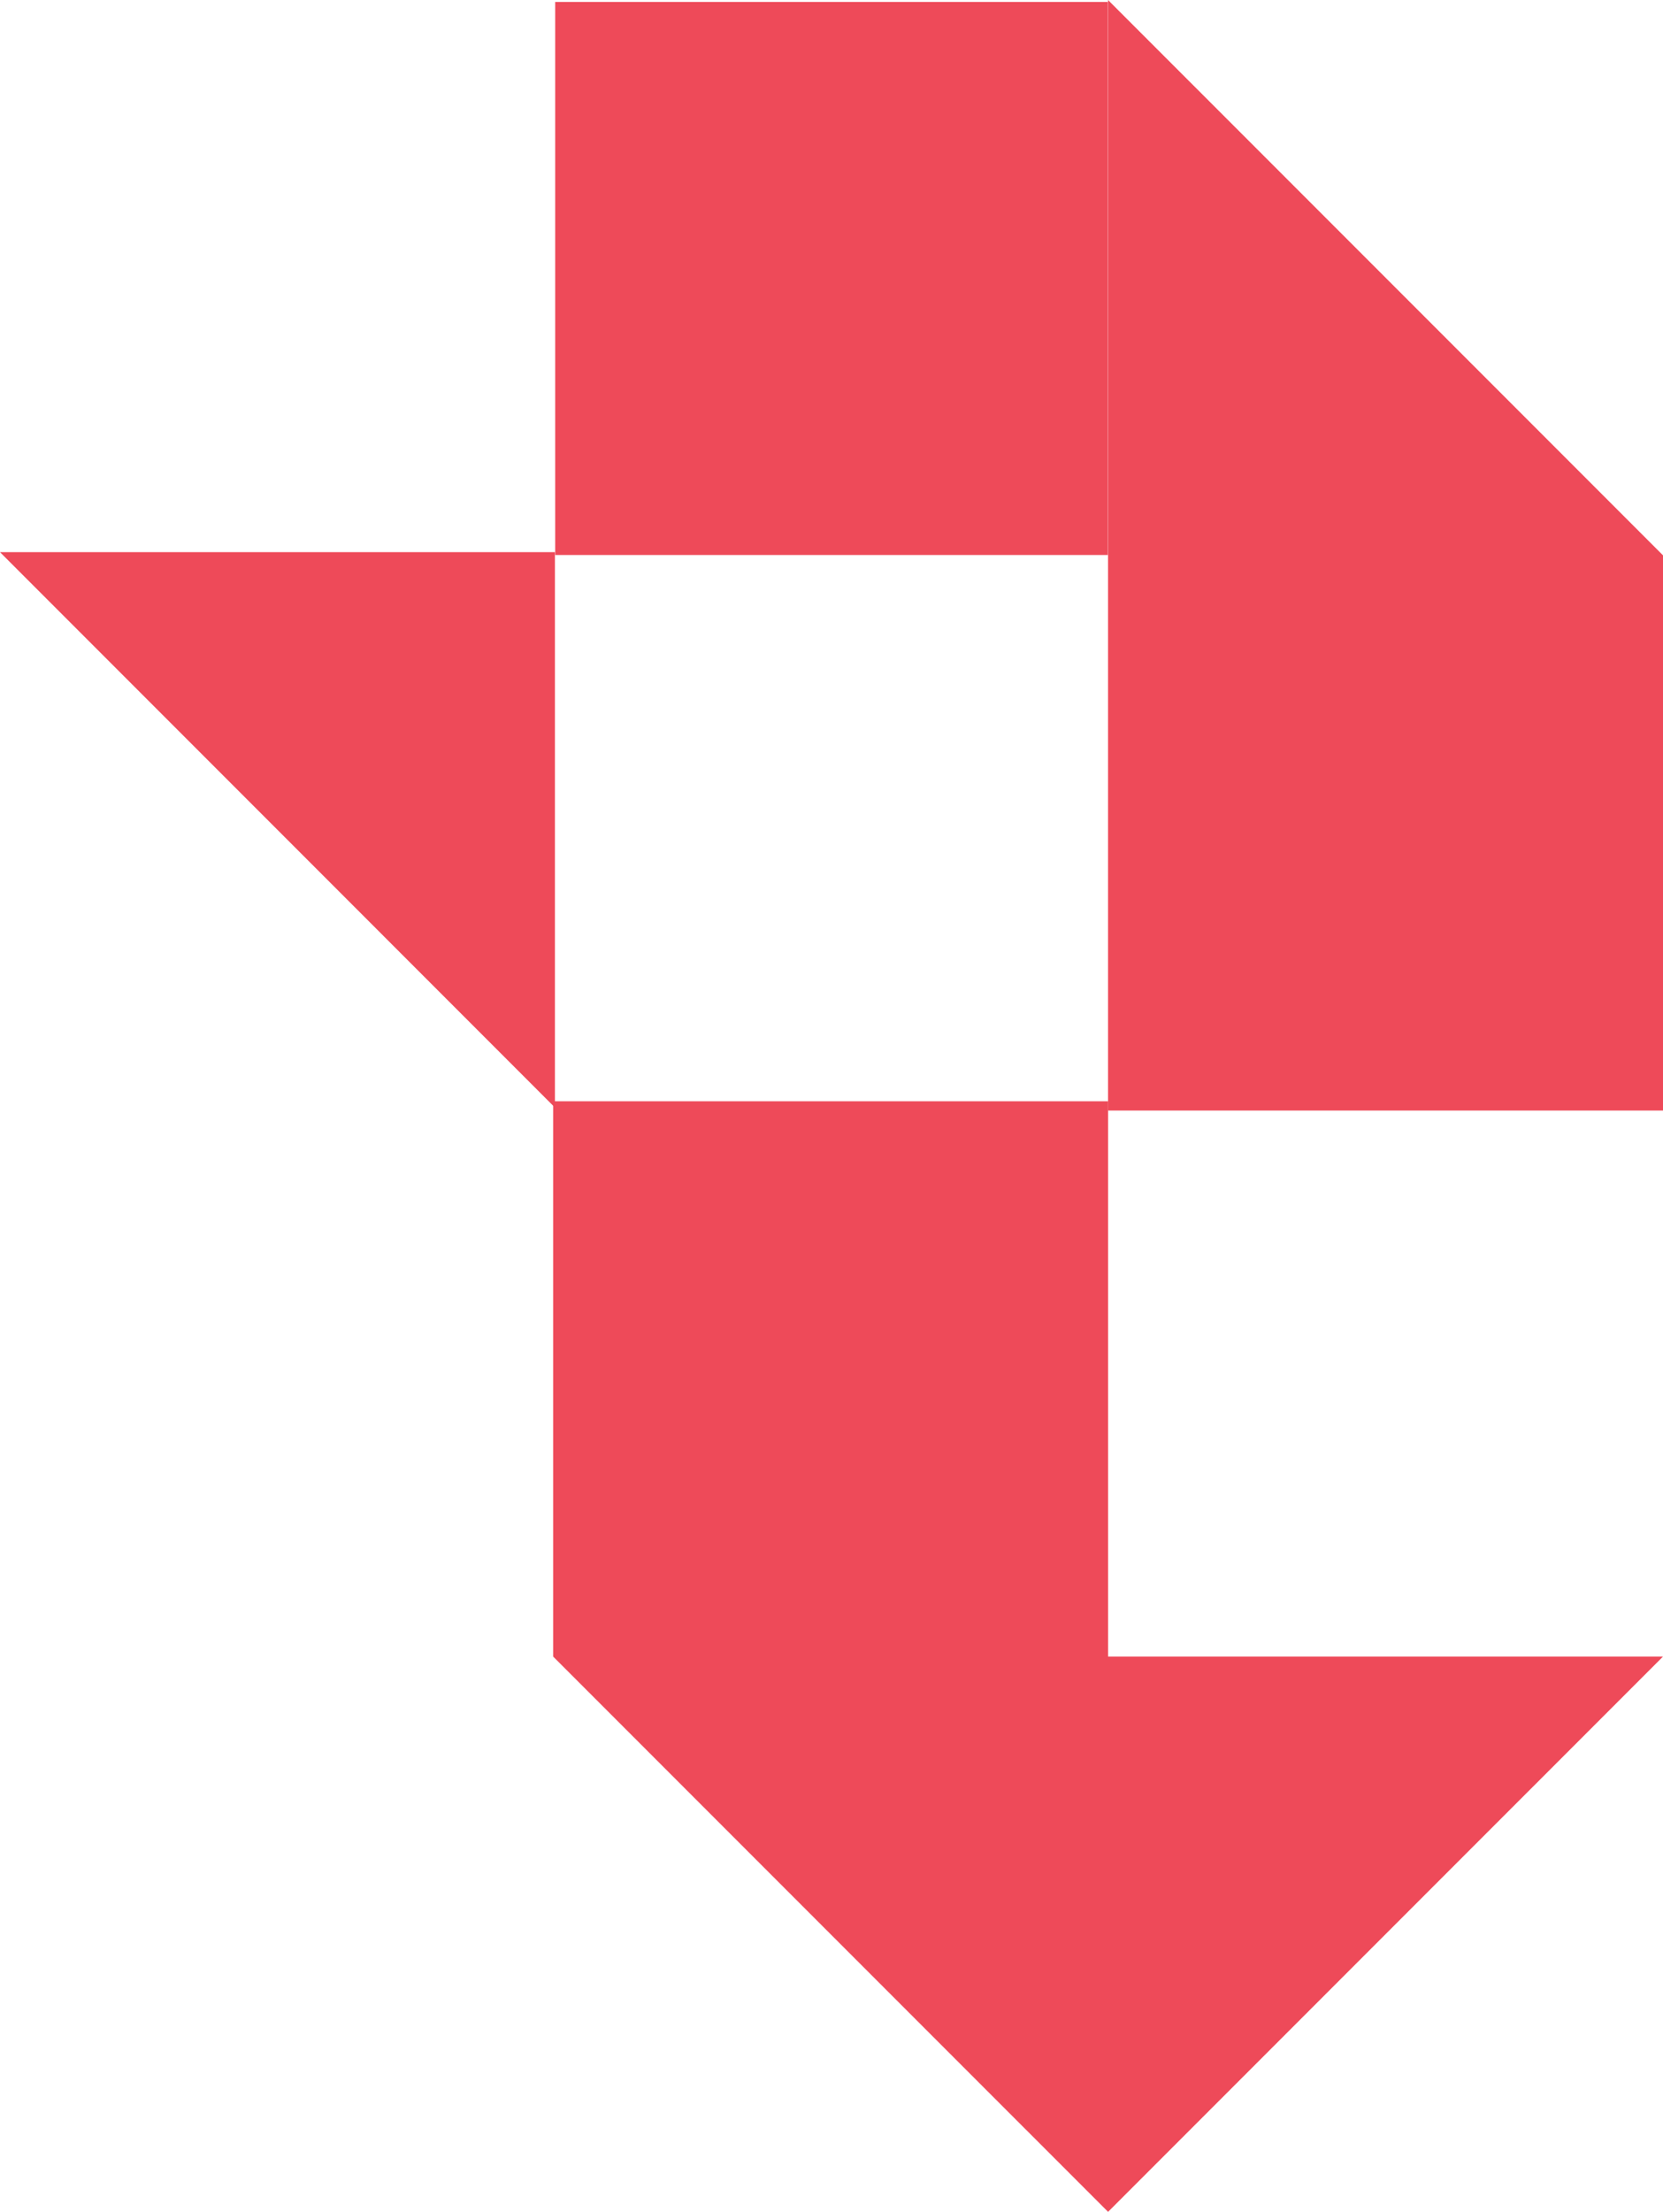 <svg id="condition-1" xmlns="http://www.w3.org/2000/svg" width="79" height="105" viewBox="0 0 79 105">
  <path id="Path_9175" data-name="Path 9175" d="M26.363,137.457V111.1L0,84.738v52.719Z" transform="translate(52.637 -84.738)" fill="#ee4a59"/>
  <rect id="Rectangle_613" data-name="Rectangle 613" width="26.254" height="26.254" transform="translate(26.374 0.092)" fill="#ee4a59"/>
  <path id="Path_9176" data-name="Path 9176" d="M111.1,84.736H84.738L111.1,111.1Z" transform="translate(-84.738 -58.524)" fill="#ee4a59"/>
  <path id="Path_9177" data-name="Path 9177" d="M26.362,52.721,52.723,26.361H26.362V0H0V26.361Z" transform="translate(26.277 52.279)" fill="#ee4a59"/>
</svg>
